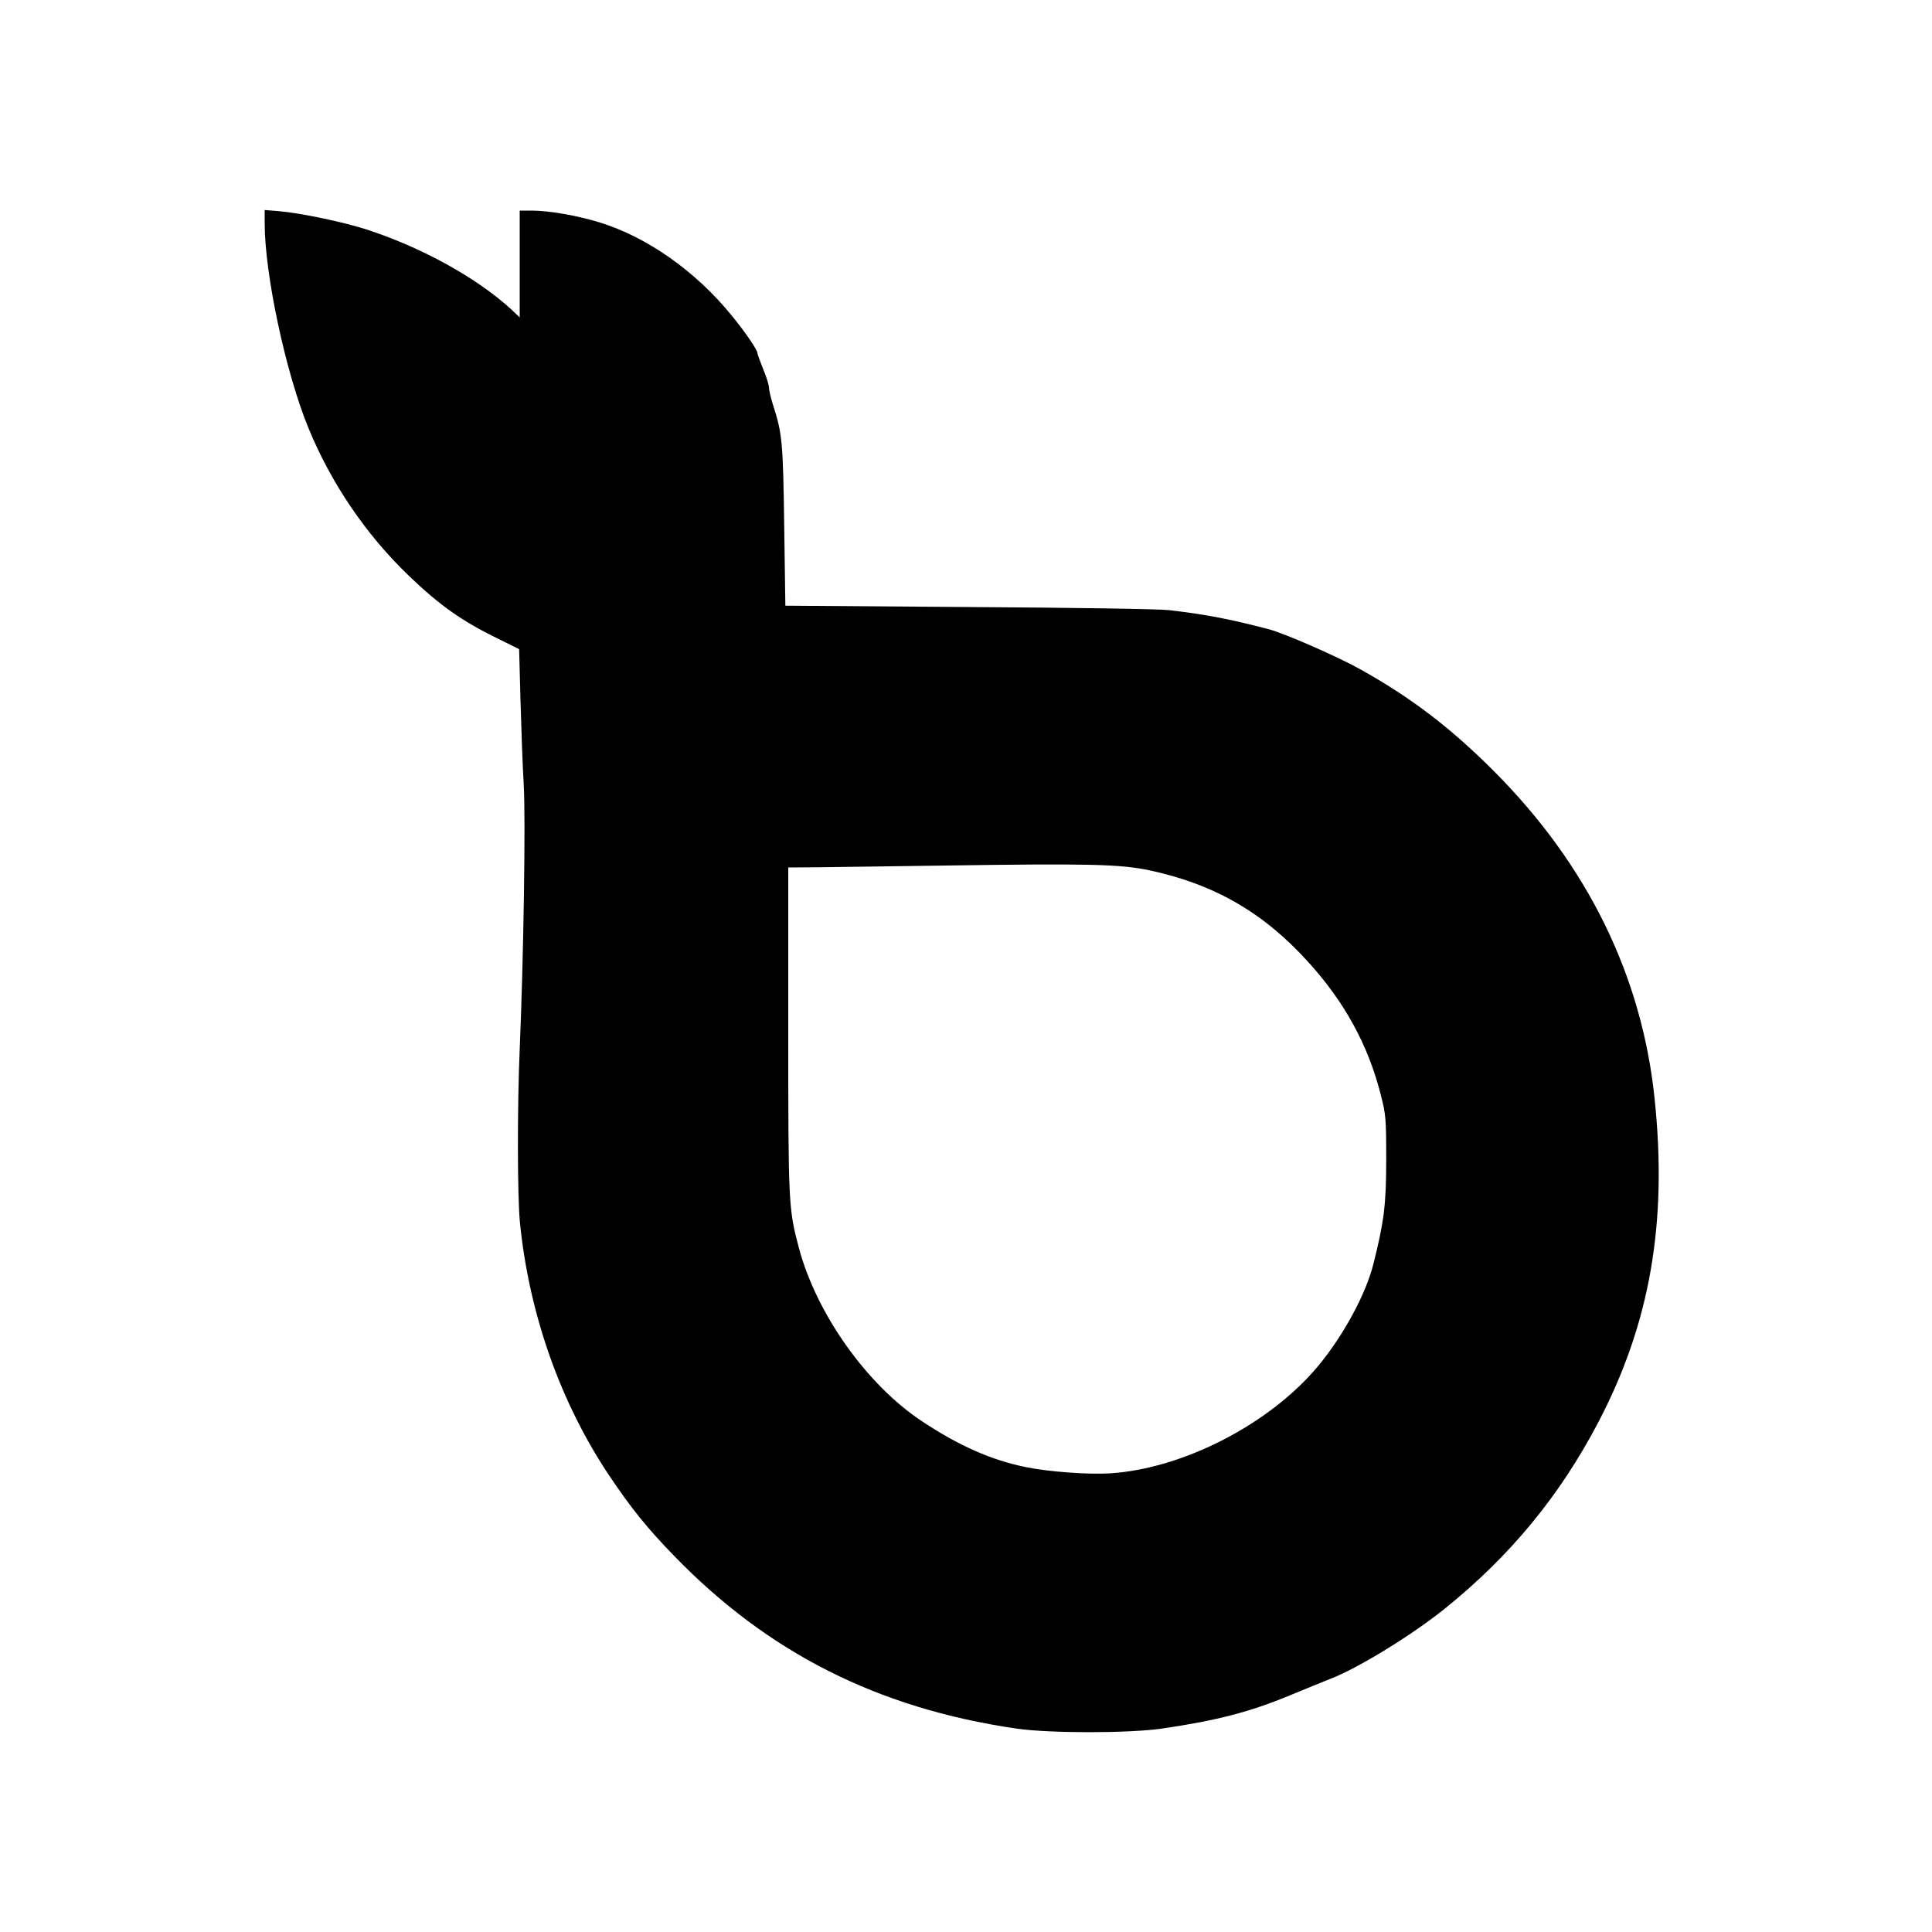 <?xml version="1.0" encoding="UTF-8" standalone="no"?> <svg xmlns="http://www.w3.org/2000/svg" version="1.0" width="1000pt" height="1000pt" viewBox="0 0 1000 1000" preserveAspectRatio="xMidYMid meet"><g transform="translate(0,1000) scale(0.1,-0.1)" fill="#000000" stroke="none"><path d="M1370 8844 c0 -263 108 -769 225 -1056 118 -288 298 -554 521 -768 157 -151 275 -235 460 -325 l111 -55 7 -263 c4 -144 11 -343 17 -442 10 -183 -1 -892 -21 -1365 -13 -303 -12 -762 1 -896 47 -473 209 -934 464 -1314 112 -167 196 -271 335 -414 487 -502 1054 -788 1770 -893 172 -25 582 -25 755 0 280 41 455 86 659 171 83 34 178 73 211 86 142 54 424 227 595 365 336 271 592 581 791 960 269 512 361 1035 293 1680 -66 634 -347 1207 -829 1691 -224 225 -431 383 -691 528 -121 68 -398 189 -480 210 -204 53 -324 76 -514 98 -47 6 -512 13 -1035 16 l-950 7 -6 415 c-6 435 -10 476 -59 628 -11 35 -20 74 -20 87 0 12 -13 55 -30 95 -16 40 -30 78 -30 84 0 15 -64 109 -132 192 -187 230 -438 407 -685 483 -114 35 -261 61 -350 61 l-63 0 0 -276 0 -277 -43 41 c-180 165 -465 322 -752 415 -122 39 -338 84 -451 94 l-74 6 0 -69z m4576 -3348 c336 -71 593 -218 826 -476 188 -207 310 -430 375 -687 26 -102 28 -121 28 -333 0 -235 -11 -322 -66 -541 -39 -157 -155 -371 -286 -529 -249 -300 -699 -532 -1077 -556 -111 -7 -318 8 -435 32 -181 37 -346 110 -538 237 -285 188 -547 556 -638 898 -54 203 -55 226 -55 1132 l0 837 158 1 c86 1 382 5 657 9 739 11 902 7 1051 -24z"></path></g></svg> 